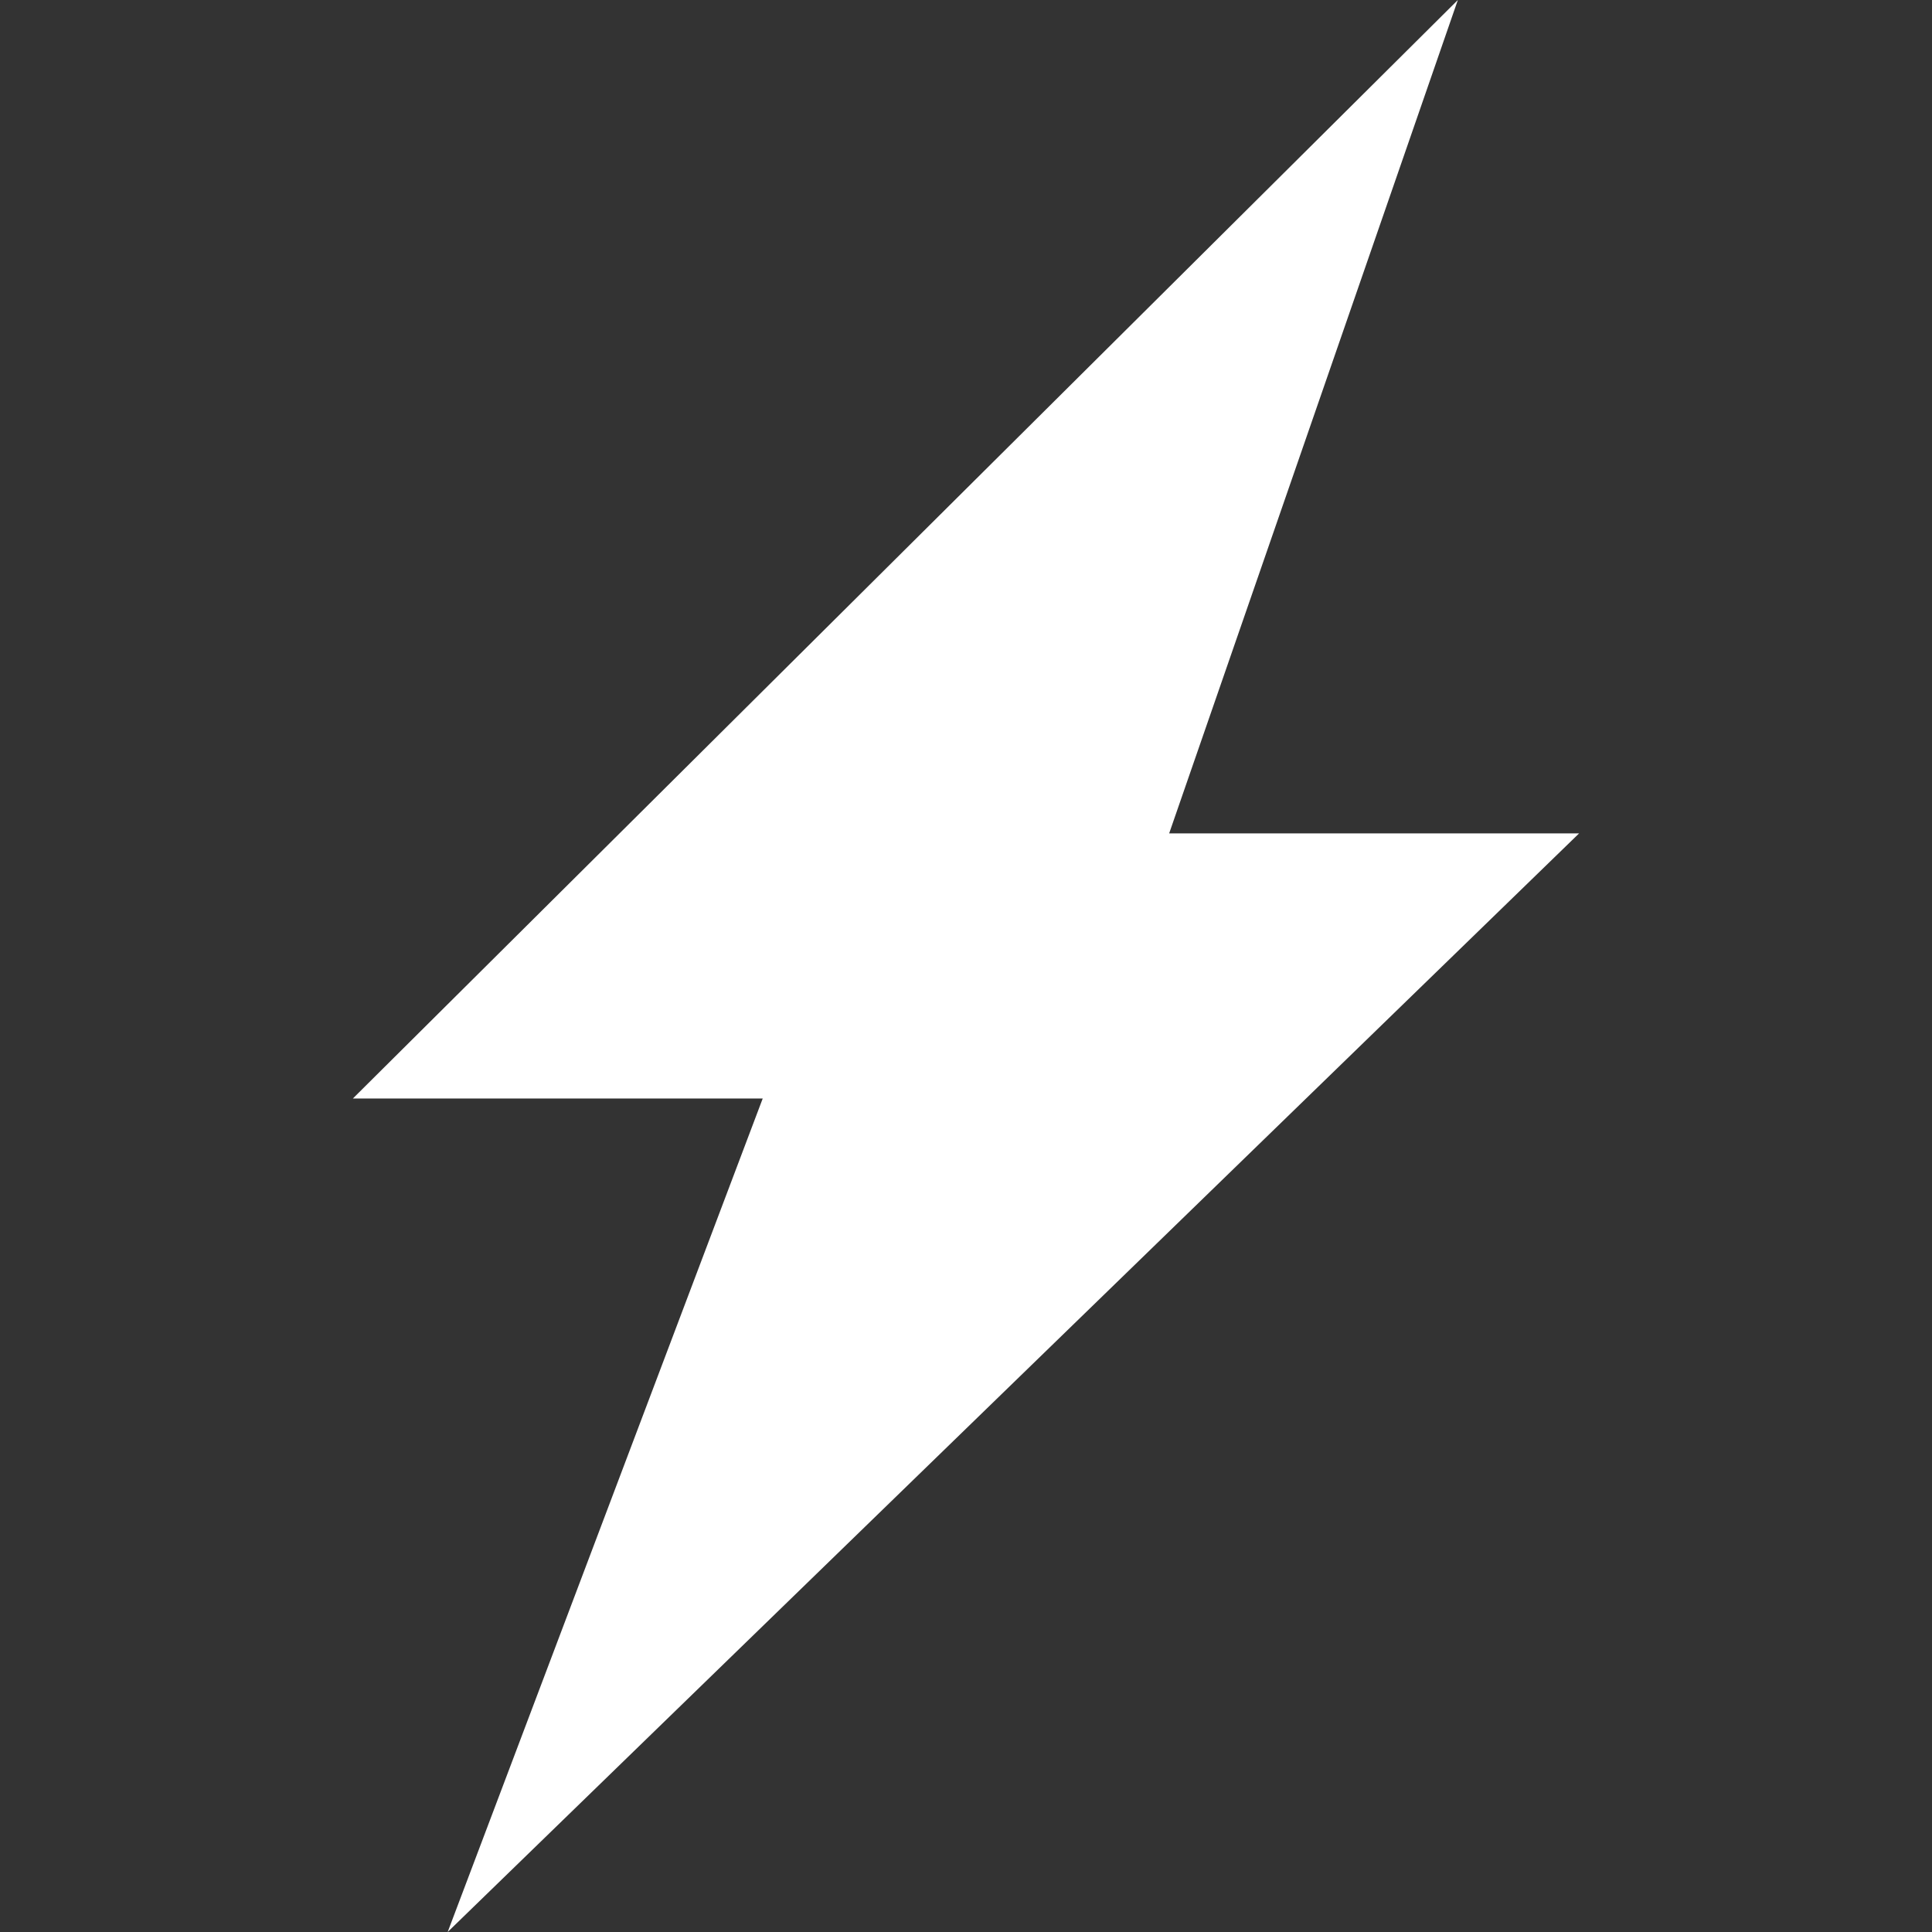 <?xml version="1.0" encoding="iso-8859-1"?>
<svg version="1.1" xmlns="http://www.w3.org/2000/svg" x="0px" y="0px"
     viewBox="0 0 27.793 27.793" style="enable-background:new 0 0 27.793 27.793;" xml:space="preserve">
<rect x="0" y="0" width="27.793" height="27.793" fill="#333333" stroke="none"/>
<g>
	<g>
		<polygon fill="#fff" points="20.972,0 5.076,15.803 10.972,15.803 6.44,27.793 22.716,11.989 16.819,11.989"/>
	</g>
</g>
</svg>
